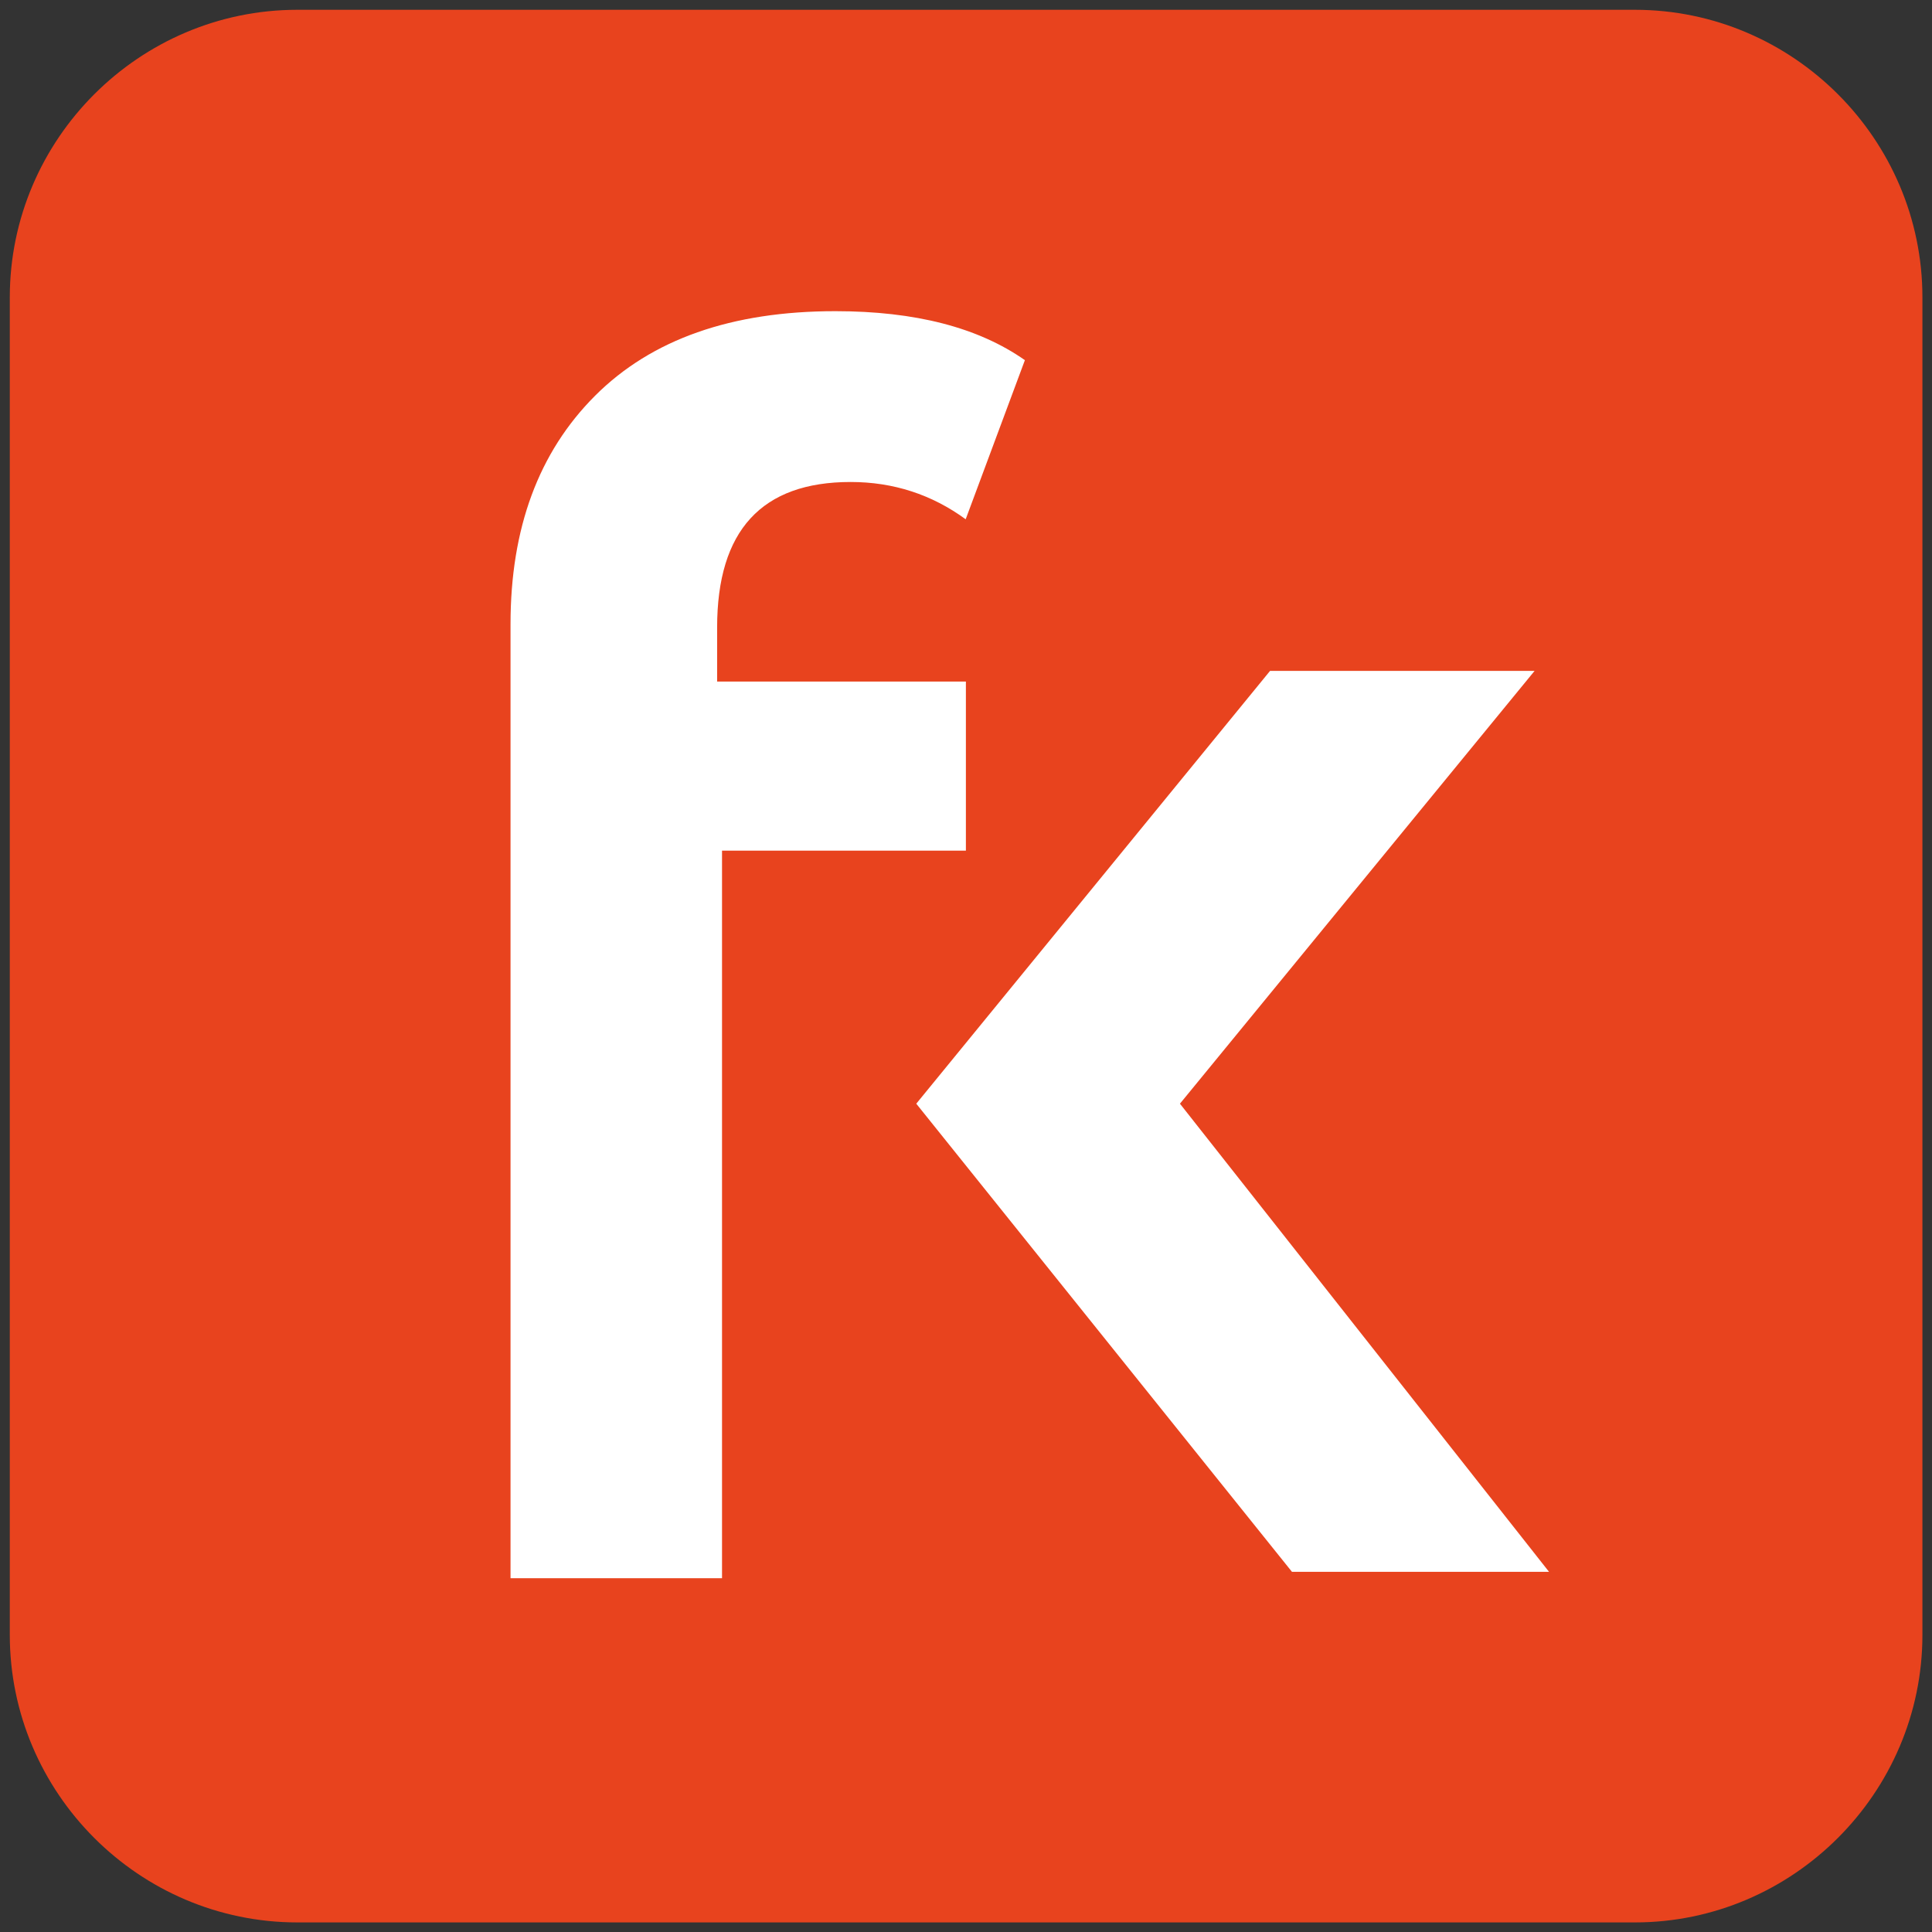 <?xml version="1.0" encoding="utf-8"?>
<!-- Generator: Adobe Illustrator 24.0.1, SVG Export Plug-In . SVG Version: 6.00 Build 0)  -->
<svg version="1.1" id="Layer_1" xmlns="http://www.w3.org/2000/svg" xmlns:xlink="http://www.w3.org/1999/xlink" x="0px" y="0px"
	 viewBox="0 0 90.71 90.71" style="enable-background:new 0 0 90.71 90.71;" xml:space="preserve">
<rect x="0" y="0" width="90.71" height="90.71" fill="#333333" stroke="none"/>
<style type="text/css">
	.st0{fill:#E8431E;}
	.st1{fill:#FFFFFF;}
</style>
<path class="st0" d="M76.76,90.26h-62.8c-7.43,0-13.5-6.08-13.5-13.5v-62.8c0-7.43,6.08-13.5,13.5-13.5h62.8
	c7.43,0,13.5,6.08,13.5,13.5v62.8C90.26,84.18,84.18,90.26,76.76,90.26z"/>
<g>
	<path class="st1" d="M33.67,29.46V32h11.68v7.94H33.9V74.1h-9.93V29.3c0-4.5,1.32-8.07,3.97-10.72c2.65-2.65,6.41-3.97,11.28-3.97
		c3.76,0,6.72,0.77,8.9,2.3l-2.78,7.47c-1.59-1.16-3.39-1.75-5.4-1.75C35.76,22.63,33.67,24.91,33.67,29.46z"/>
	<path class="st1" d="M43.02,51.82L59.63,31.5h12.42L55.4,51.82l17.33,21.98H60.66L43.02,51.82z"/>
</g>
</svg>
